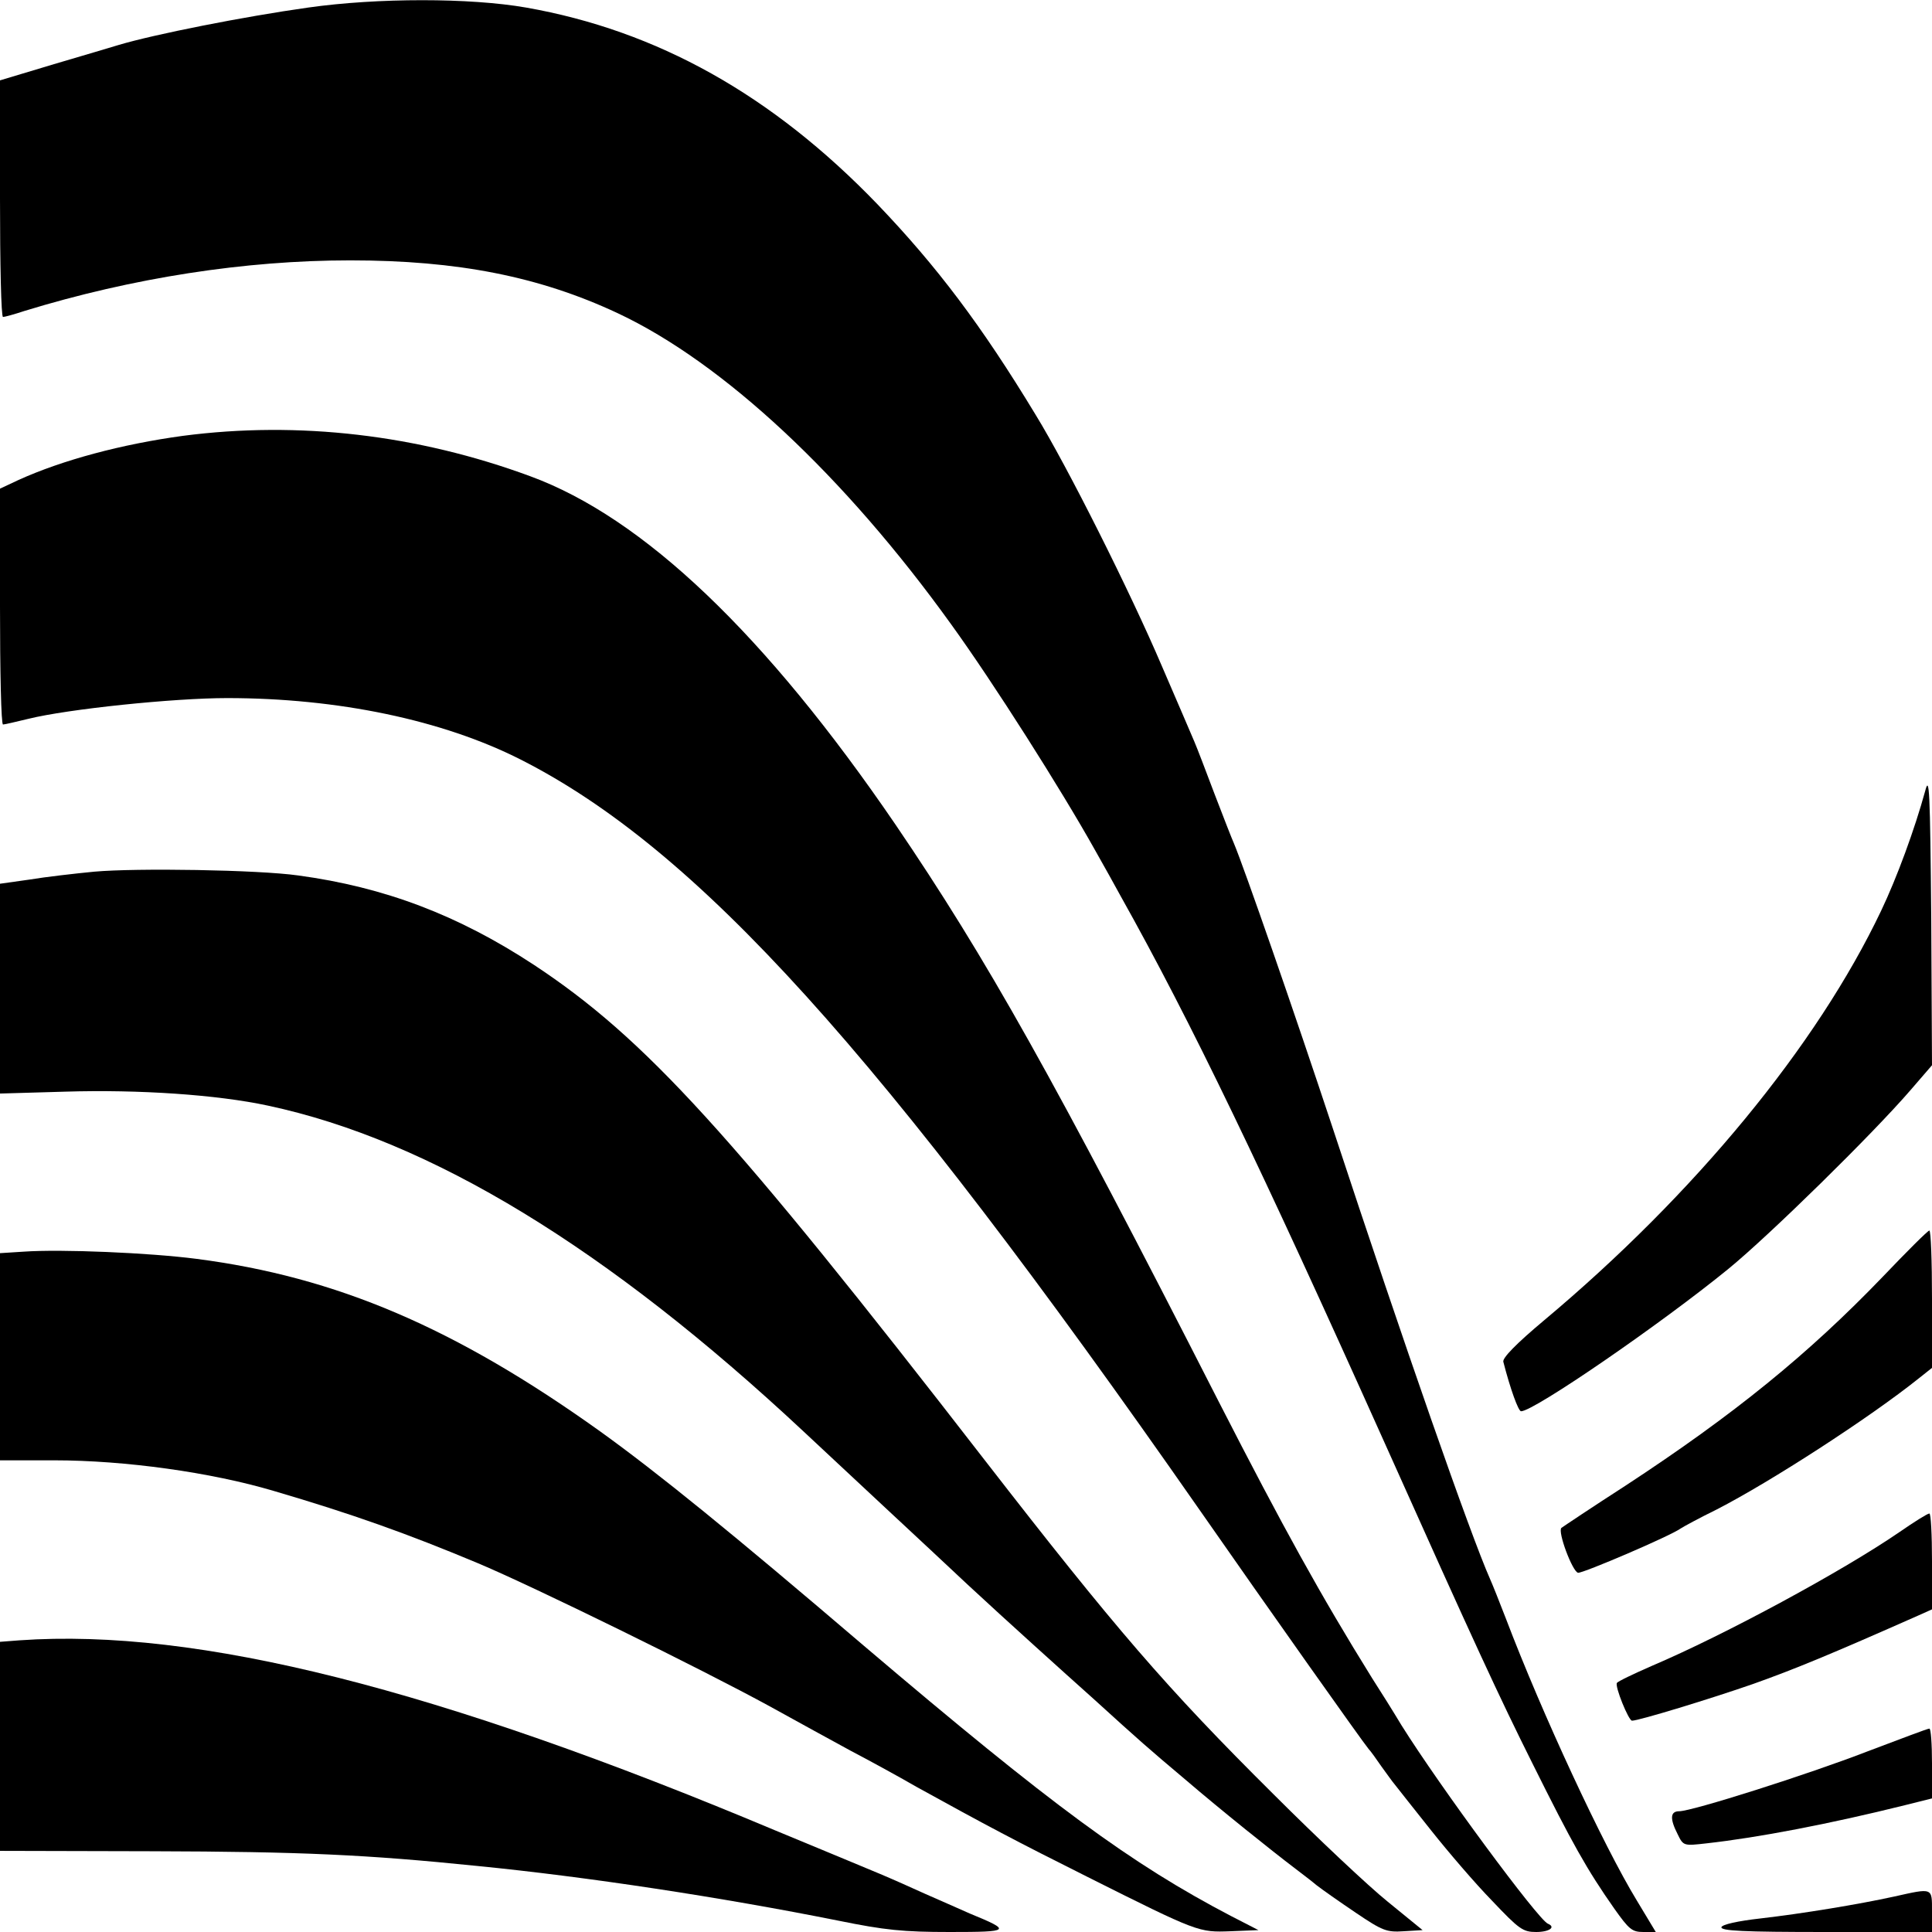 <?xml version="1.0" standalone="no"?>
<!DOCTYPE svg PUBLIC "-//W3C//DTD SVG 20010904//EN"
 "http://www.w3.org/TR/2001/REC-SVG-20010904/DTD/svg10.dtd">
<svg version="1.0" xmlns="http://www.w3.org/2000/svg"
 width="512pt" height="512pt" viewBox="0 0 512 512"
 preserveAspectRatio="xMidYMid meet">
<g transform="translate(0,512) scale(0.1,-0.1)"
fill="#000000" stroke="none">
<path d="M817 5100 c-171 -24 -408 -71 -502 -99 -16 -5 -94 -28 -172 -51
l-143 -43 0 -313 c0 -173 3 -314 8 -314 4 0 30 7 57 16 287 88 585 134 863
134 285 0 502 -43 709 -140 279 -131 600 -430 884 -825 112 -155 291 -437 381
-598 22 -39 53 -94 68 -122 186 -332 372 -719 700 -1450 236 -527 304 -674
392 -850 104 -209 143 -279 216 -383 39 -55 47 -62 77 -62 l33 0 -50 83 c-89
146 -252 497 -347 747 -18 47 -37 94 -42 105 -52 117 -227 618 -417 1195 -102
308 -235 691 -262 755 -5 11 -28 70 -51 130 -23 61 -47 124 -54 140 -7 17 -46
107 -86 200 -84 197 -250 528 -334 665 -144 238 -263 395 -419 558 -280 291
-585 461 -932 522 -149 26 -393 26 -577 0z"/>
<path d="M485 3965 c-162 -22 -319 -64 -436 -117 l-49 -23 0 -312 c0 -172 3
-313 8 -313 4 0 34 7 67 15 105 26 385 55 527 55 293 0 571 -58 778 -163 467
-237 950 -771 1798 -1987 186 -267 433 -616 449 -635 5 -5 20 -26 33 -45 14
-19 30 -42 37 -50 6 -8 49 -62 95 -120 46 -58 118 -142 162 -187 72 -76 82
-83 117 -83 35 0 53 13 31 22 -26 11 -286 363 -388 526 -21 35 -56 91 -78 125
-136 219 -236 400 -406 732 -438 859 -615 1174 -857 1530 -344 504 -668 813
-968 923 -298 110 -614 147 -920 107z"/>
<path d="M5102 3024 c-28 -102 -75 -230 -117 -318 -170 -357 -493 -750 -893
-1085 -74 -62 -111 -100 -108 -110 19 -74 40 -131 47 -131 34 0 370 231 549
377 109 89 383 358 483 474 l57 66 -2 388 c-3 342 -5 382 -16 339z"/>
<path d="M250 2810 c-52 -5 -130 -14 -172 -21 l-78 -11 0 -278 0 -278 173 5
c195 6 402 -8 537 -37 431 -92 899 -377 1420 -864 36 -34 131 -122 210 -196
80 -74 181 -169 225 -210 44 -41 123 -113 175 -160 52 -47 124 -112 160 -144
122 -111 145 -131 240 -211 98 -84 232 -191 290 -235 18 -14 45 -34 59 -46 14
-11 61 -44 104 -73 71 -48 82 -52 127 -49 l50 3 -92 75 c-51 41 -187 169 -303
285 -285 283 -419 439 -765 885 -673 869 -901 1119 -1195 1313 -201 132 -396
206 -625 237 -107 15 -428 20 -540 10z"/>
<path d="M4990 1737 c-198 -206 -395 -366 -682 -554 -90 -58 -166 -109 -170
-112 -11 -9 29 -116 44 -119 12 -2 246 98 273 118 6 4 48 27 95 50 142 73 405
243 536 348 l34 27 0 183 c0 100 -3 181 -7 181 -5 -1 -60 -56 -123 -122z"/>
<path d="M63 1803 l-63 -4 0 -274 0 -275 143 0 c189 0 417 -32 582 -81 208
-61 356 -114 540 -191 148 -62 594 -281 775 -380 74 -41 171 -94 215 -118 44
-23 123 -66 175 -96 181 -100 266 -145 450 -237 297 -149 297 -148 381 -145
l74 3 -72 37 c-266 139 -474 292 -973 716 -350 299 -547 459 -700 569 -383
274 -698 409 -1070 457 -124 16 -357 26 -457 19z"/>
<path d="M5034 1060 c-150 -103 -462 -272 -657 -355 -48 -21 -90 -41 -92 -45
-6 -9 31 -100 40 -100 18 0 208 58 320 97 110 39 209 80 437 181 l38 17 0 128
c0 70 -3 127 -7 126 -5 0 -40 -22 -79 -49z"/>
<path d="M52 773 l-52 -4 0 -277 0 -277 403 -1 c397 -1 568 -9 862 -39 293
-29 647 -83 957 -145 123 -25 171 -30 295 -30 162 0 165 3 53 49 -30 13 -83
37 -118 52 -35 16 -89 40 -120 53 -31 13 -156 65 -277 115 -895 376 -1532 537
-2003 504z"/>
<path d="M4950 479 c-160 -62 -466 -159 -500 -159 -24 0 -25 -20 -4 -61 15
-31 16 -31 77 -24 135 15 324 51 525 101 l72 18 0 93 c0 51 -3 93 -7 92 -5 0
-78 -28 -163 -60z"/>
<path d="M5020 94 c-96 -21 -242 -45 -354 -58 -62 -7 -101 -16 -104 -23 -3
-10 57 -13 277 -13 l281 0 0 55 c0 63 3 62 -100 39z"/>
</g>
</svg>
